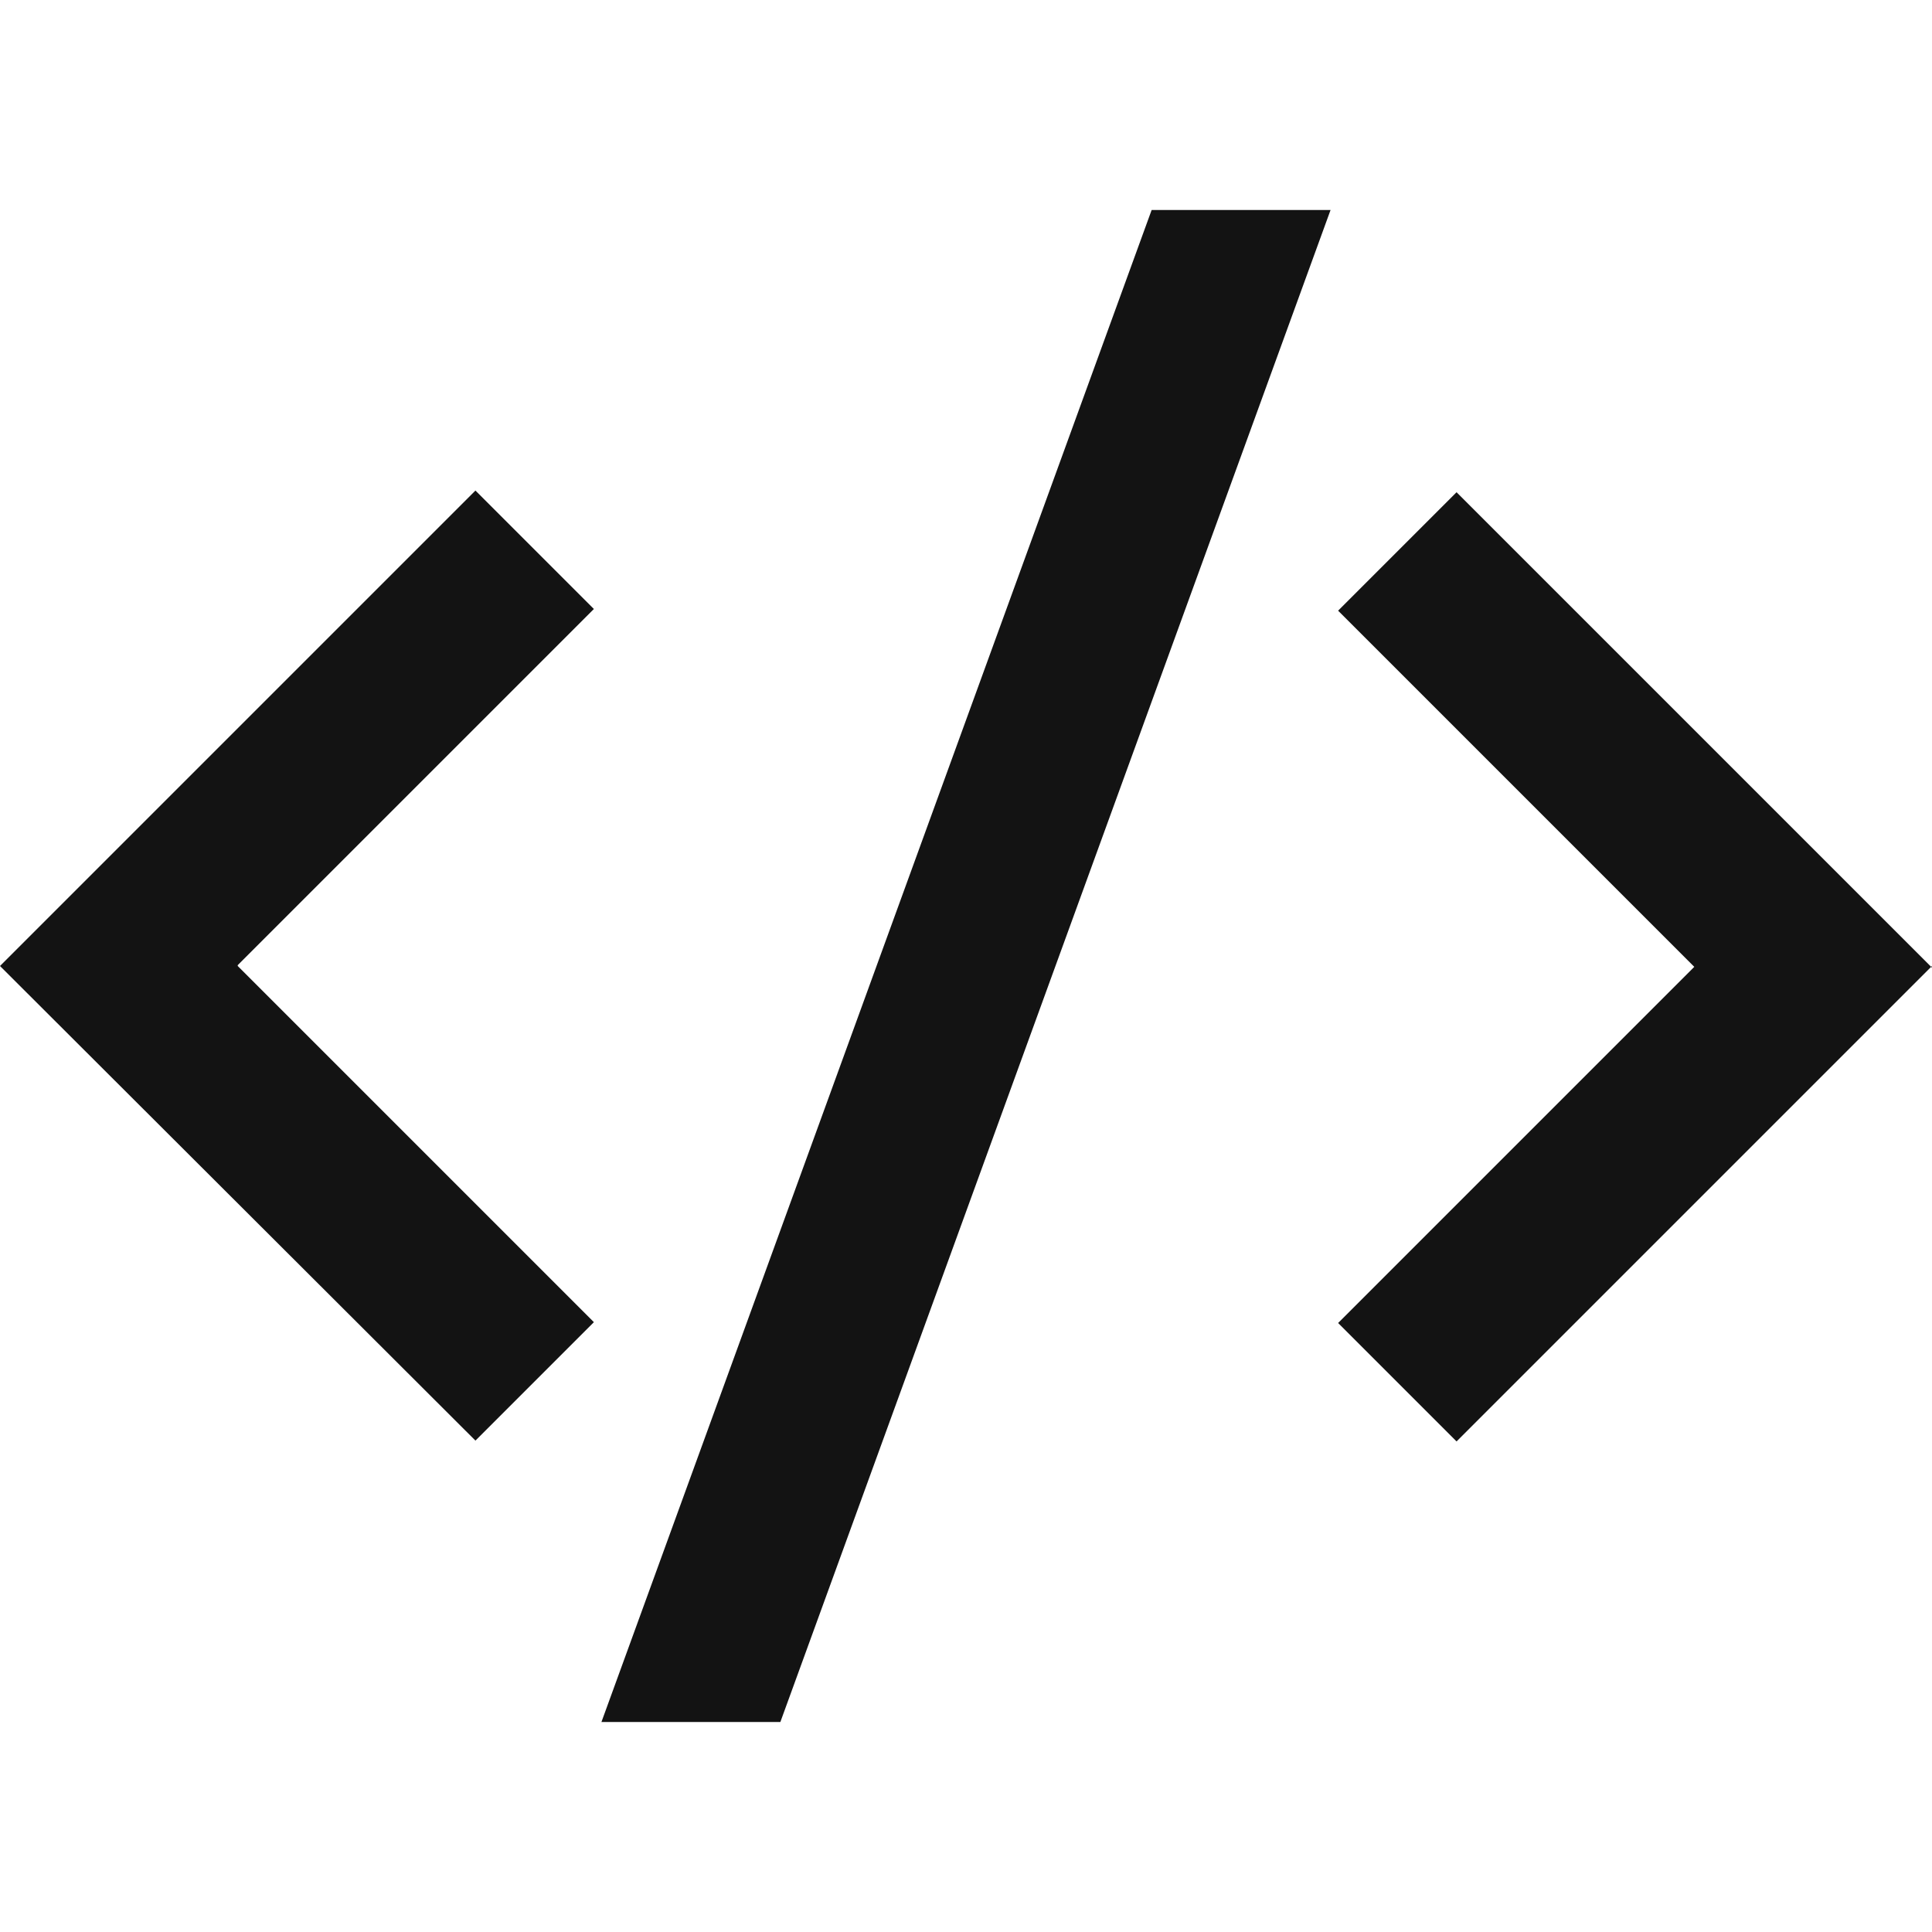<?xml version="1.0" encoding="UTF-8"?>
<svg xmlns="http://www.w3.org/2000/svg" id="Calque_2" data-name="Calque 2" viewBox="0 0 23 23">
  <defs>
    <style>
      .cls-1 {
        fill: none;
      }

      .cls-2 {
        fill: #131313;
      }
    </style>
  </defs>
  <g id="Calque_1-2" data-name="Calque 1">
    <g>
      <rect class="cls-1" width="23" height="23"></rect>
      <path class="cls-2" d="M23,11.5l-5.66,5.66-1.41-1.41,4.24-4.24-4.24-4.24,1.41-1.41,5.66,5.66ZM2.83,11.5l4.24,4.24-1.41,1.41L0,11.5l5.66-5.66,1.41,1.41-4.24,4.24ZM9.29,20.5h-2.13L13.71,2.5h2.13l-6.55,18Z"></path>
    </g>
  </g>
</svg>
